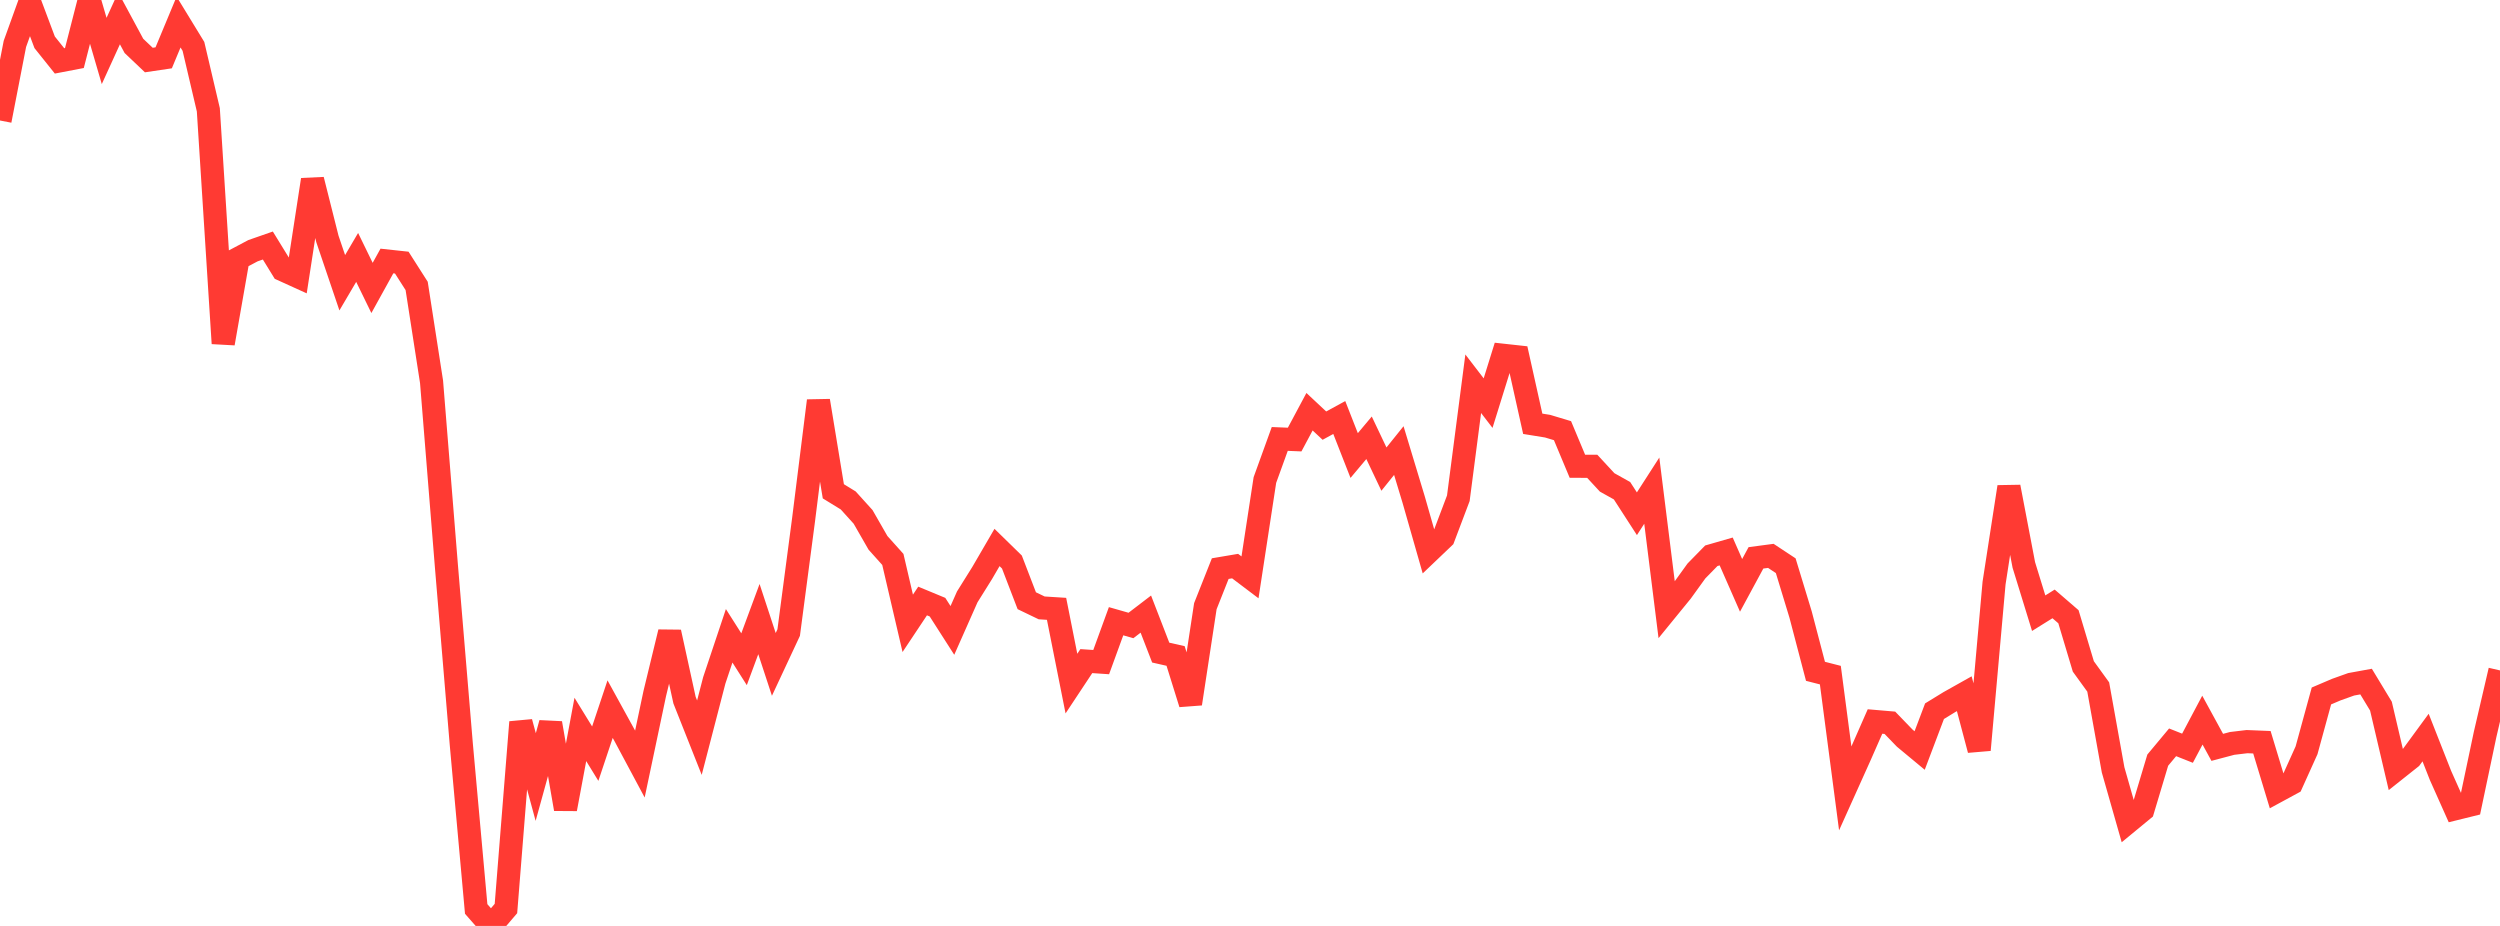 <?xml version="1.0" standalone="no"?>
<!DOCTYPE svg PUBLIC "-//W3C//DTD SVG 1.1//EN" "http://www.w3.org/Graphics/SVG/1.1/DTD/svg11.dtd">

<svg width="135" height="50" viewBox="0 0 135 50" preserveAspectRatio="none" 
  xmlns="http://www.w3.org/2000/svg"
  xmlns:xlink="http://www.w3.org/1999/xlink">


<polyline points="0.0, 6.507 0.804, 2.37 1.607, 0.142 2.411, 2.284 3.214, 3.288 4.018, 3.134 4.821, 0.0 5.625, 2.752 6.429, 0.989 7.232, 2.478 8.036, 3.242 8.839, 3.123 9.643, 1.191 10.446, 2.505 11.25, 5.929 12.054, 18.543 12.857, 13.964 13.661, 13.538 14.464, 13.258 15.268, 14.566 16.071, 14.931 16.875, 9.706 17.679, 12.9 18.482, 15.269 19.286, 13.901 20.089, 15.549 20.893, 14.094 21.696, 14.181 22.5, 15.441 23.304, 20.62 24.107, 30.578 24.911, 40.202 25.714, 49.085 26.518, 50.0 27.321, 49.06 28.125, 38.996 28.929, 41.96 29.732, 39.051 30.536, 43.686 31.339, 39.389 32.143, 40.698 32.946, 38.293 33.75, 39.756 34.554, 41.259 35.357, 37.452 36.161, 34.135 36.964, 37.806 37.768, 39.834 38.571, 36.739 39.375, 34.333 40.179, 35.599 40.982, 33.43 41.786, 35.878 42.589, 34.159 43.393, 28.061 44.196, 21.642 45.0, 26.53 45.804, 27.024 46.607, 27.912 47.411, 29.313 48.214, 30.209 49.018, 33.66 49.821, 32.454 50.625, 32.787 51.429, 34.043 52.232, 32.231 53.036, 30.944 53.839, 29.564 54.643, 30.349 55.446, 32.439 56.25, 32.826 57.054, 32.877 57.857, 36.914 58.661, 35.7 59.464, 35.754 60.268, 33.546 61.071, 33.776 61.875, 33.161 62.679, 35.24 63.482, 35.422 64.286, 38 65.089, 32.734 65.893, 30.705 66.696, 30.569 67.5, 31.177 68.304, 25.922 69.107, 23.703 69.911, 23.736 70.714, 22.233 71.518, 22.984 72.321, 22.546 73.125, 24.599 73.929, 23.64 74.732, 25.332 75.536, 24.331 76.339, 26.984 77.143, 29.798 77.946, 29.032 78.75, 26.906 79.554, 20.722 80.357, 21.769 81.161, 19.184 81.964, 19.272 82.768, 22.884 83.571, 23.014 84.375, 23.256 85.179, 25.177 85.982, 25.181 86.786, 26.05 87.589, 26.499 88.393, 27.743 89.196, 26.495 90.0, 32.932 90.804, 31.946 91.607, 30.833 92.411, 30.011 93.214, 29.779 94.018, 31.61 94.821, 30.124 95.625, 30.017 96.429, 30.548 97.232, 33.186 98.036, 36.251 98.839, 36.457 99.643, 42.575 100.446, 40.791 101.25, 38.961 102.054, 39.03 102.857, 39.861 103.661, 40.528 104.464, 38.405 105.268, 37.912 106.071, 37.461 106.875, 40.495 107.679, 31.487 108.482, 26.293 109.286, 30.506 110.089, 33.112 110.893, 32.611 111.696, 33.304 112.5, 35.987 113.304, 37.098 114.107, 41.571 114.911, 44.392 115.714, 43.731 116.518, 41.048 117.321, 40.085 118.125, 40.404 118.929, 38.887 119.732, 40.357 120.536, 40.144 121.339, 40.048 122.143, 40.081 122.946, 42.733 123.75, 42.297 124.554, 40.515 125.357, 37.582 126.161, 37.239 126.964, 36.952 127.768, 36.805 128.571, 38.132 129.375, 41.563 130.179, 40.924 130.982, 39.828 131.786, 41.871 132.589, 43.67 133.393, 43.471 134.196, 39.658 135.0, 36.203" fill="none" stroke="#ff3a33" stroke-width="1.25"/>

</svg>